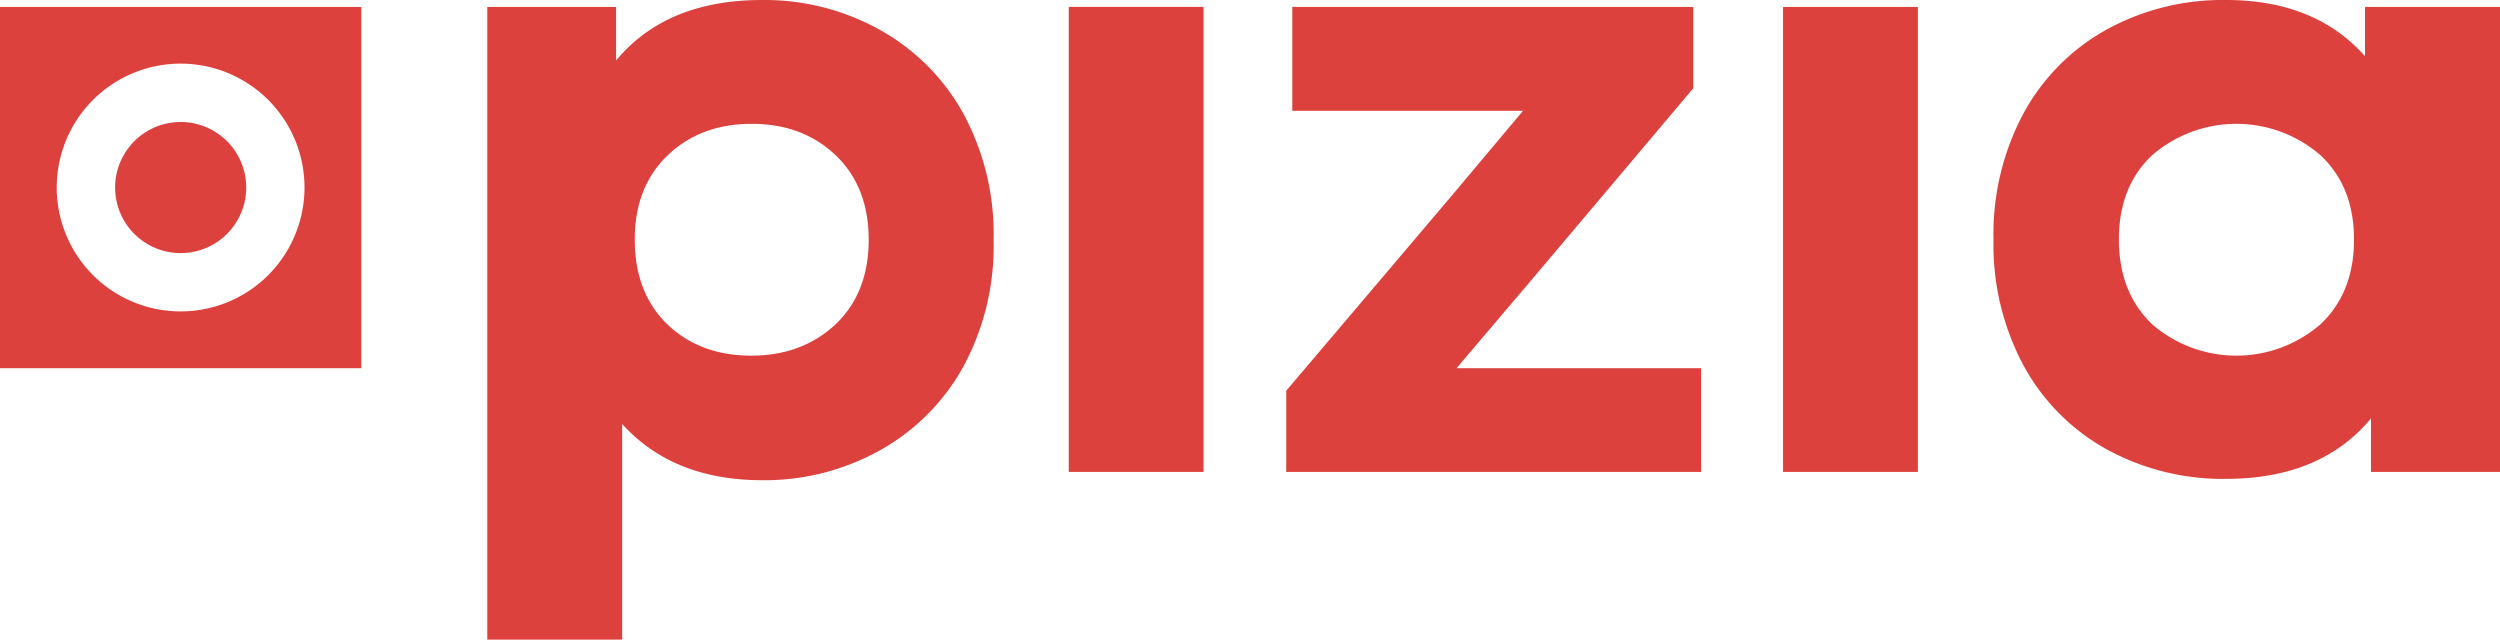 <svg xmlns="http://www.w3.org/2000/svg" viewBox="0 0 416.49 106.56"><defs><style>.cls-1{fill:#dd413e;}</style></defs><title>Pizia_IL_R</title><g id="Capa_2" data-name="Capa 2"><g id="Layer_1" data-name="Layer 1"><path class="cls-1" d="M146.63,5a35.64,35.64,0,0,1,13.9,14,42.16,42.16,0,0,1,5,21,42.16,42.16,0,0,1-5,21,35.64,35.64,0,0,1-13.9,14,39.47,39.47,0,0,1-19.65,5q-14.83,0-23.33-9.36v36.14H81.18V1.15h21.46v8.93Q111,0,127,0A39.47,39.47,0,0,1,146.63,5Zm-7.4,49q5.49-5.25,5.49-14.06t-5.49-14.06q-5.49-5.25-14-5.25t-14,5.25q-5.49,5.25-5.48,14.06T111.14,54q5.49,5.25,14,5.25T139.23,54Z"/><path class="cls-1" d="M178.05,1.15h22.46V78.62H178.05Z"/><path class="cls-1" d="M242.36,32l11.37-13.54H215.29V1.15H282.1V14.69L267.41,32.11l-12.67,15L242.65,61.34H283.4V78.62H214.28V65.09l15.41-18.15Z"/><path class="cls-1" d="M297.05,1.15h22.46V78.62H297.05Z"/><path class="cls-1" d="M416.49,1.15V78.62H395V69.7q-8.36,10.08-24.19,10.08a40.25,40.25,0,0,1-19.8-4.9,35.06,35.06,0,0,1-13.9-14,42.56,42.56,0,0,1-5-21,42.6,42.6,0,0,1,5-21A35.1,35.1,0,0,1,351,4.9,40.15,40.15,0,0,1,370.84,0Q385.68,0,394,9.36V1.15ZM386.61,54q5.55-5.25,5.56-14.06t-5.56-14.06a21.41,21.41,0,0,0-28.09,0Q353,31.08,353,39.89T358.52,54a21.41,21.41,0,0,0,28.09,0Z"/><circle class="cls-1" cx="30.1" cy="31.25" r="10.92" transform="translate(-4.62 5.22) rotate(-9.22)"/><path class="cls-1" d="M0,1.15V61.34H60.19V1.15ZM30.1,51.88A20.64,20.64,0,1,1,50.73,31.25,20.64,20.64,0,0,1,30.1,51.88Z"/></g></g></svg>